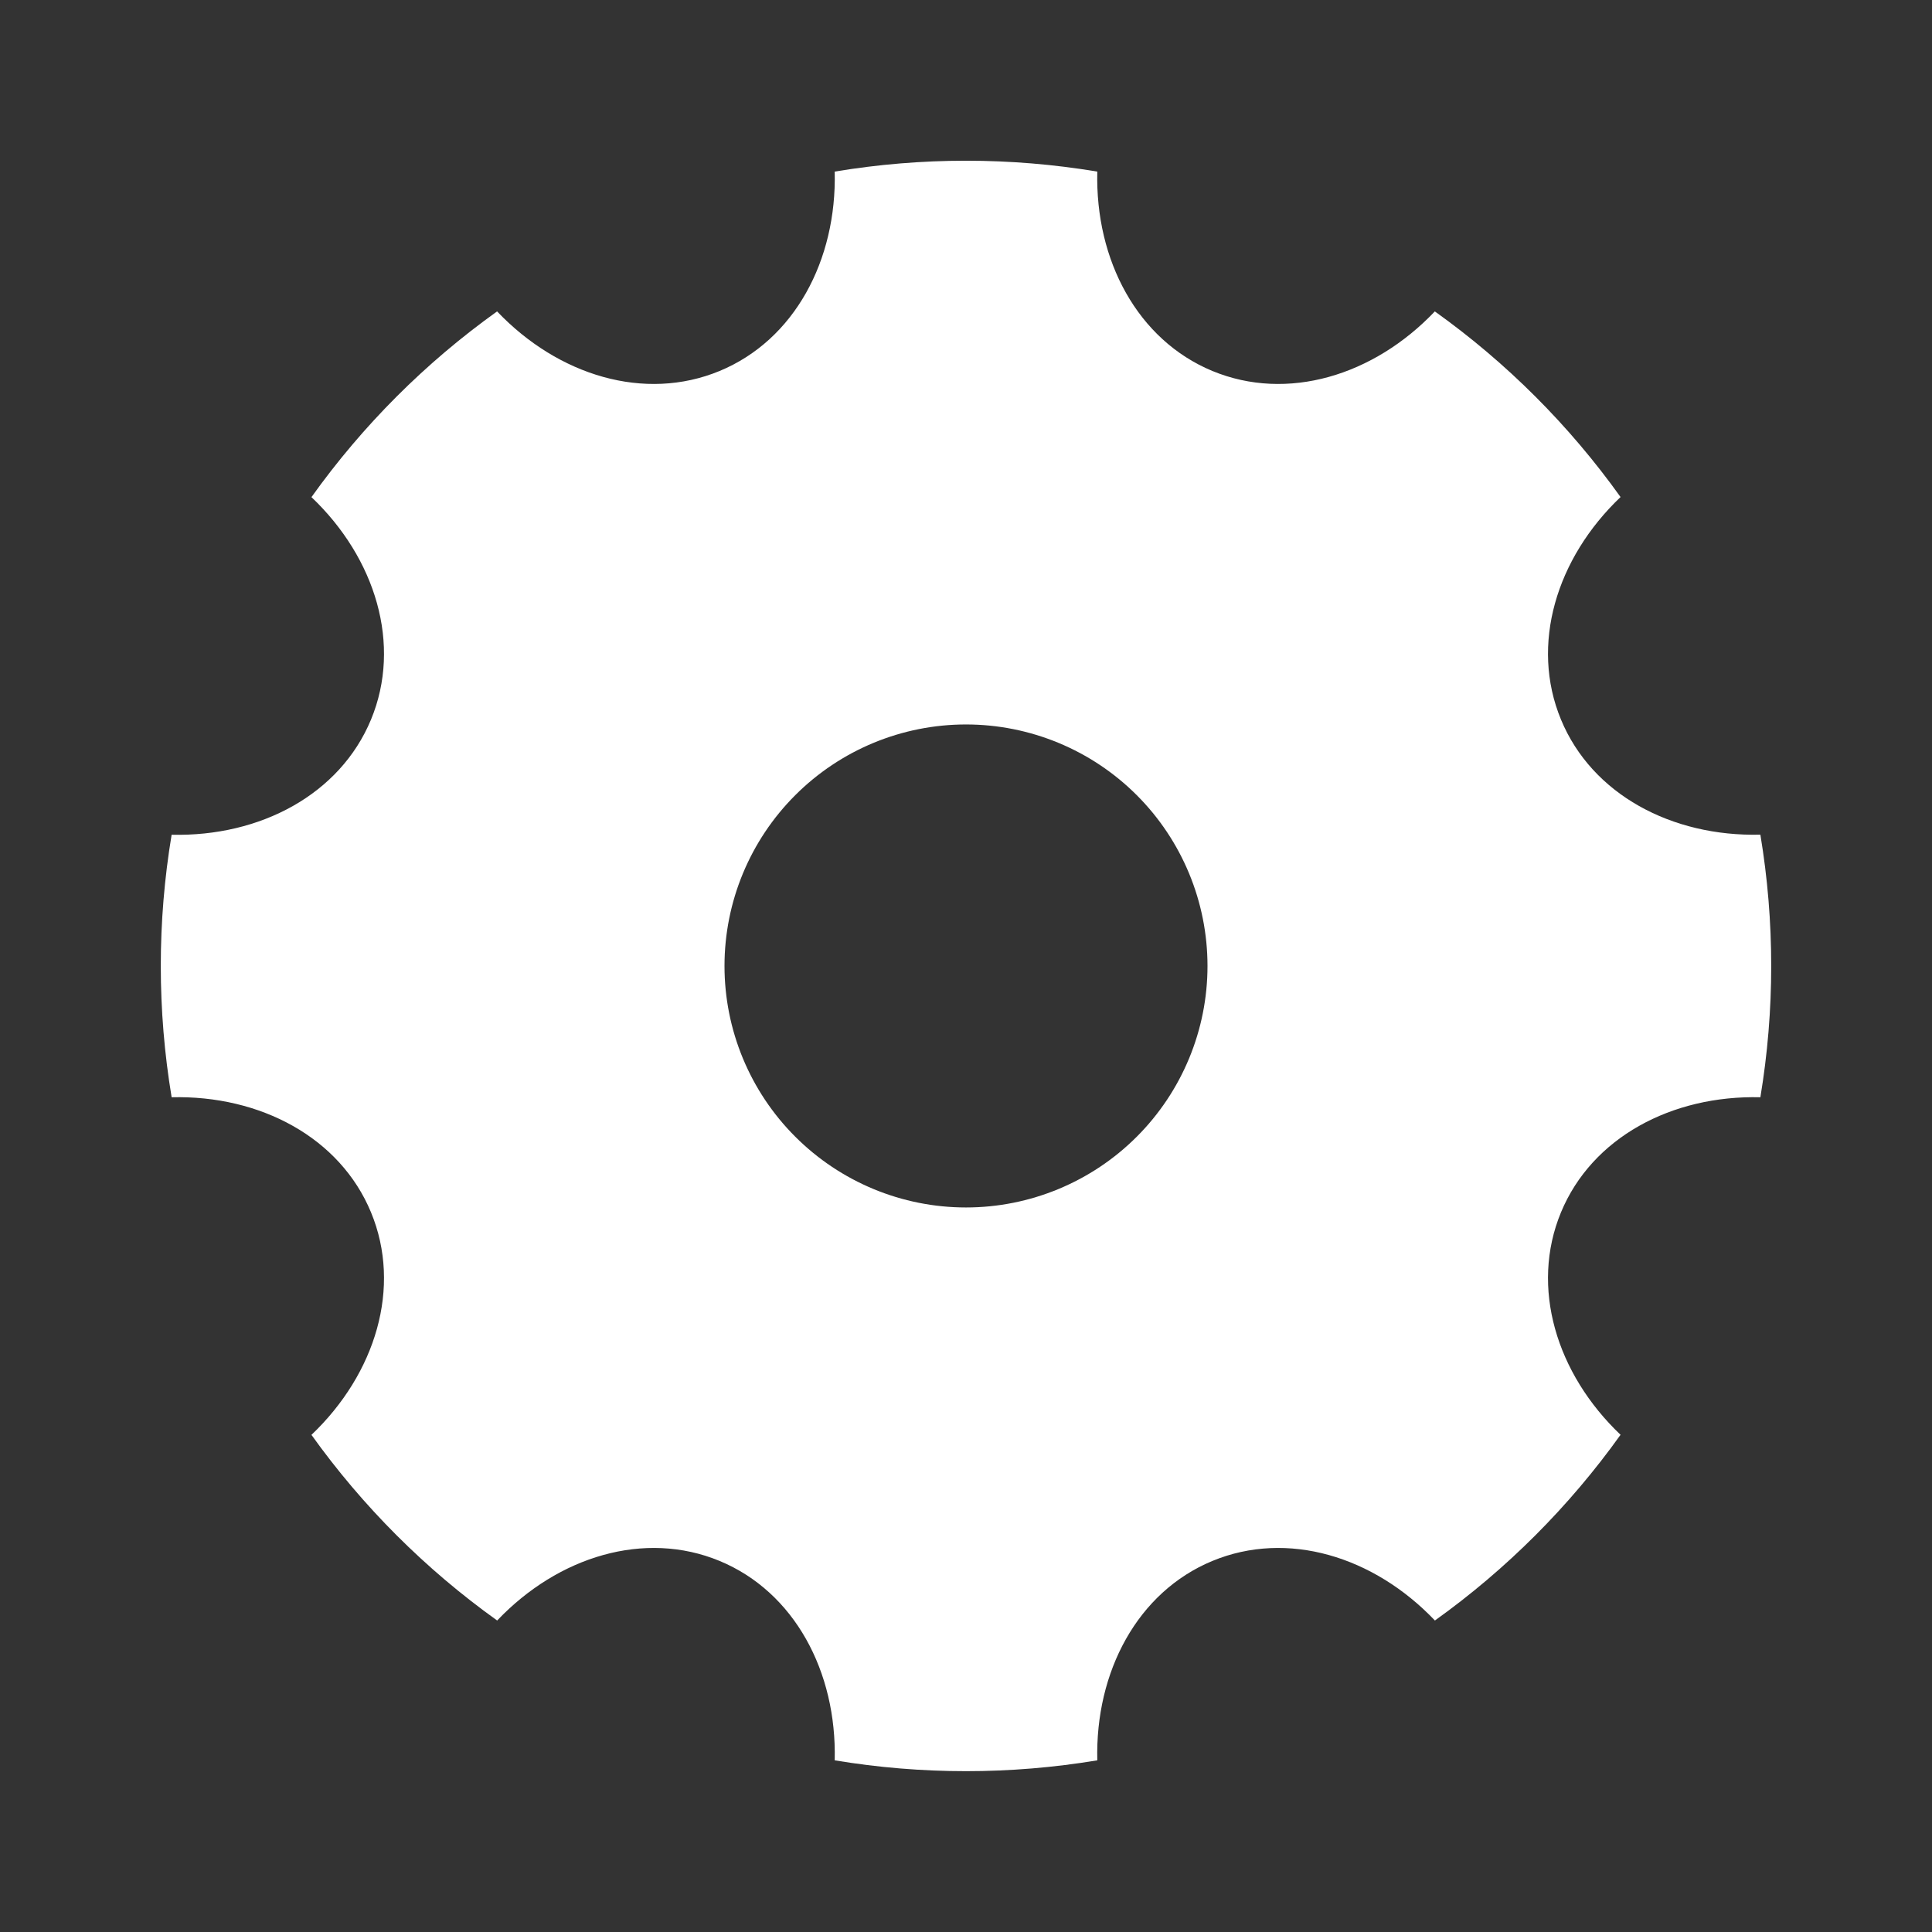 <svg width="48" height="48" viewBox="0 0 48 48" fill="none" xmlns="http://www.w3.org/2000/svg">
<rect x="0" y="0" width="48" height="48" fill="#333333" stroke="none"/>
<g clip-path="url(#clip0_1874_1806)">
<path d="M4.264 27.259C3.905 25.1 3.905 22.897 4.264 20.739C6.468 20.791 8.448 19.735 9.218 17.877C9.988 16.017 9.334 13.869 7.738 12.351C9.011 10.569 10.569 9.01 12.35 7.737C13.87 9.333 16.018 9.987 17.878 9.217C19.738 8.447 20.792 6.465 20.738 4.263C22.898 3.903 25.102 3.903 27.262 4.263C27.208 6.467 28.264 8.447 30.122 9.217C31.982 9.987 34.13 9.333 35.648 7.737C37.43 9.009 38.989 10.568 40.262 12.349C38.666 13.869 38.012 16.017 38.782 17.877C39.552 19.737 41.534 20.791 43.736 20.737C44.095 22.896 44.095 25.101 43.736 27.261C41.532 27.207 39.552 28.263 38.782 30.121C38.012 31.981 38.666 34.129 40.262 35.647C38.989 37.428 37.431 38.987 35.65 40.261C34.13 38.665 31.982 38.011 30.122 38.781C28.262 39.551 27.208 41.533 27.262 43.735C25.102 44.094 22.898 44.094 20.738 43.735C20.792 41.531 19.736 39.551 17.878 38.781C16.018 38.011 13.87 38.665 12.352 40.261C10.571 38.988 9.012 37.429 7.738 35.649C9.334 34.129 9.988 31.981 9.218 30.121C8.448 28.261 6.466 27.207 4.264 27.261V27.259ZM24 29.999C25.591 29.999 27.118 29.366 28.243 28.241C29.368 27.116 30 25.59 30 23.999C30 22.407 29.368 20.881 28.243 19.756C27.118 18.631 25.591 17.999 24 17.999C22.409 17.999 20.883 18.631 19.758 19.756C18.632 20.881 18 22.407 18 23.999C18 25.59 18.632 27.116 19.758 28.241C20.883 29.366 22.409 29.999 24 29.999Z" fill="white"/>
</g>
<defs>
<clipPath id="clip0_1874_1806">
<rect width="48" height="48" fill="white" transform="translate(0 -0.001)"/>
</clipPath>
</defs>
</svg>
